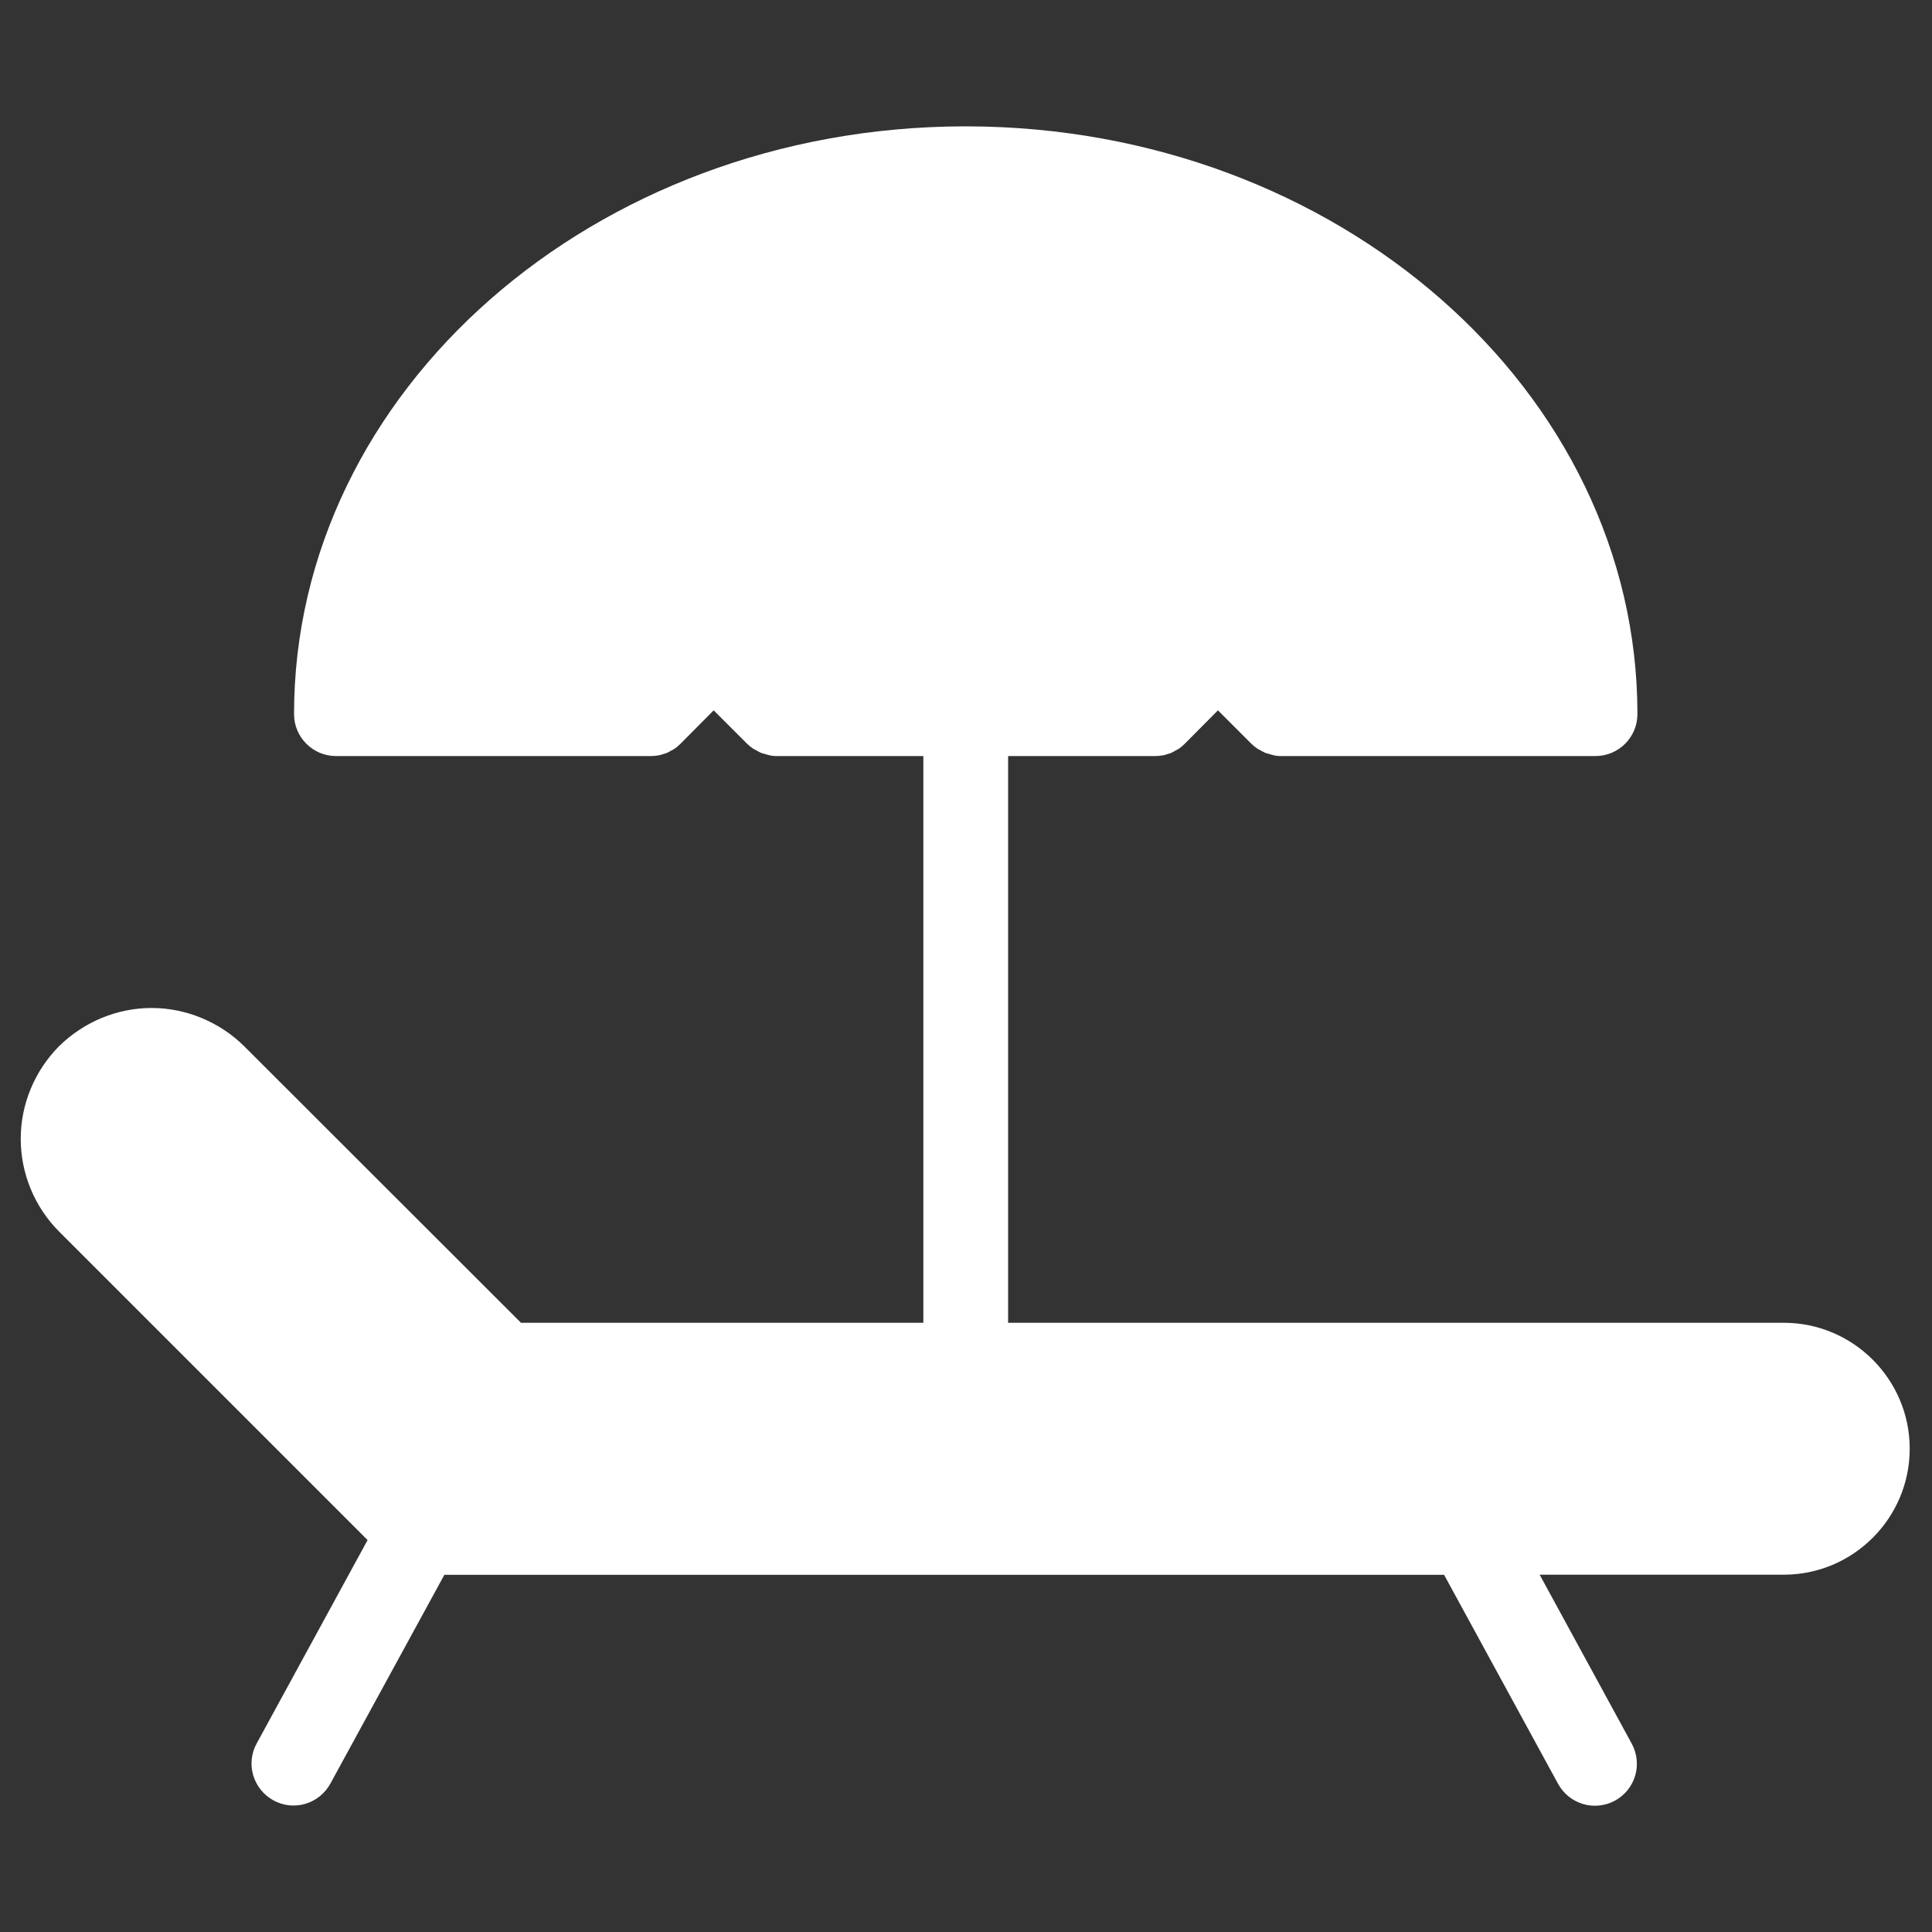<?xml version="1.0" encoding="UTF-8"?><svg id="Layer_1" xmlns="http://www.w3.org/2000/svg" viewBox="0 0 150 150"><rect x="0" y="0" width="150" height="150" fill="#333333" stroke="none"/><defs><style>.cls-1{fill:#fff;}</style></defs><path class="cls-1" d="M138.56,102.7h-60.29v-44h11.41c.21,0,.43-.02.64-.06.1-.02.2-.05.28-.08.11-.03.21-.06.32-.1.11-.05.21-.11.32-.17.08-.05.17-.08.24-.13.18-.11.34-.26.5-.41l2.58-2.6,2.57,2.57c.15.15.32.29.5.41.08.05.17.08.24.13.1.06.21.11.32.17s.21.06.32.1c.1.03.18.06.28.08.22.07.43.09.64.09h24.44c1.8,0,3.26-1.46,3.26-3.26,0-25.11-23.3-45.54-51.97-45.63h-.36c-28.66.08-51.97,20.52-51.97,45.63,0,1.8,1.46,3.26,3.26,3.26h24.44c.21,0,.43-.02.64-.06.1-.02.2-.05.28-.08.11-.03.21-.06.32-.1.11-.05.21-.11.32-.17.08-.05.17-.08.24-.13.18-.11.34-.26.5-.41l2.58-2.6,2.57,2.57c.15.15.32.29.5.41.08.05.17.08.24.13.1.06.21.11.32.17s.21.06.32.1c.1.03.18.06.28.08.22.07.43.09.64.09h11.41v44h-31.24l-21.48-21.46c-1.89-1.88-4.51-2.98-7.19-2.98s-5.25,1.06-7.21,2.98c-1.9,1.94-2.96,4.5-2.96,7.19s1.09,5.3,2.98,7.19l23.95,23.95-8.61,15.79c-.87,1.58-.28,3.55,1.3,4.42,1.58.87,3.55.28,4.42-1.3l8.85-16.21h77.62l8.85,16.23c.87,1.58,2.83,2.16,4.42,1.3,1.58-.87,2.16-2.83,1.3-4.42l-7.15-13.12h18.95c5.39,0,9.78-4.39,9.78-9.78s-4.39-9.78-9.78-9.78h0Z"/></svg>